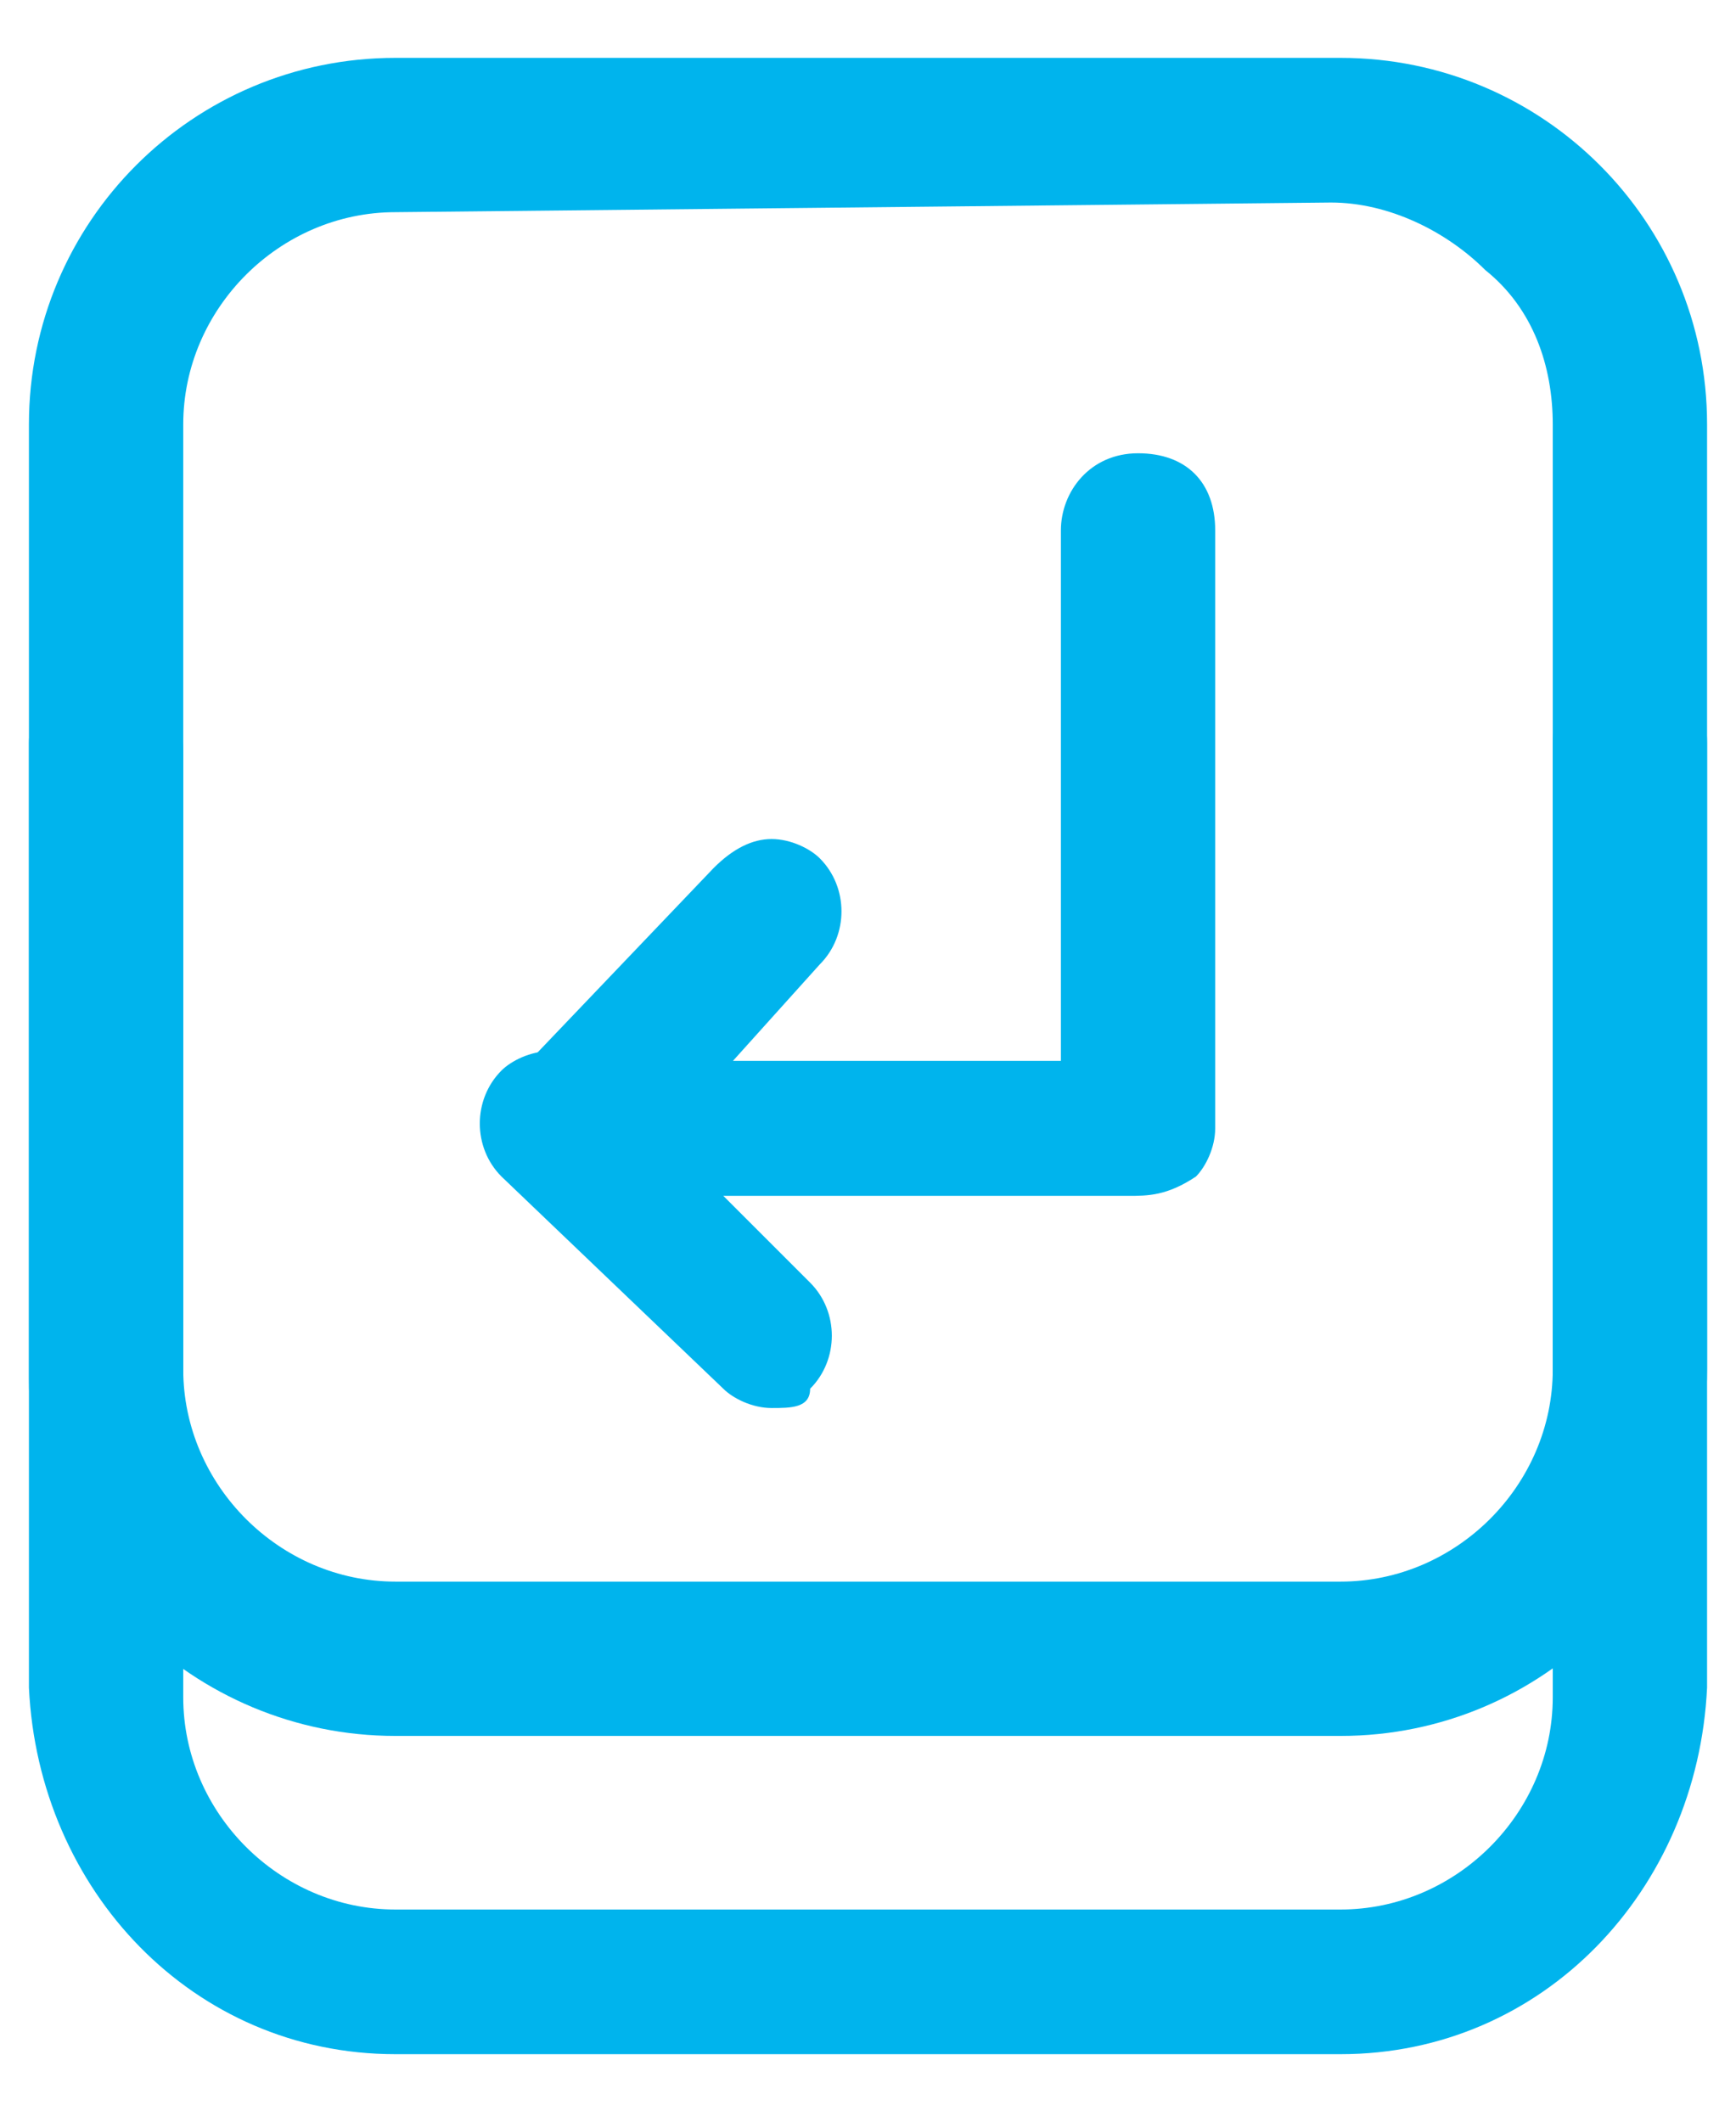 <?xml version="1.0" encoding="utf-8"?>
<!-- Generator: Adobe Illustrator 24.0.2, SVG Export Plug-In . SVG Version: 6.00 Build 0)  -->
<svg version="1.1" id="Calque_1" xmlns="http://www.w3.org/2000/svg" xmlns:xlink="http://www.w3.org/1999/xlink" x="0px" y="0px"
	 viewBox="0 0 18 22" style="enable-background:new 0 0 18 22;" xml:space="preserve">
<style type="text/css">
	.st0{fill:#00B4ED;}
</style>
<path id="Shape" class="st0" d="M13.9,18H4.1c-2.1,0-3.8-1.7-3.8-3.7V4.4c0-2.1,1.7-3.8,3.8-3.8h9.8c2.1,0,3.8,1.7,3.8,3.8v9.8
	C17.7,16.3,16,18,13.9,18z M4.1,2.2c-1.2,0-2.2,1-2.2,2.2v9.8c0,1.2,1,2.2,2.2,2.2h9.8c1.2,0,2.2-1,2.2-2.2V4.4
	c0-0.6-0.2-1.2-0.7-1.6c-0.4-0.4-1-0.7-1.6-0.7L4.1,2.2L4.1,2.2z"/>
<path id="Path" class="st0" d="M13.9,21.3H4.1c-2.1,0-3.7-1.7-3.8-3.8V7.7C0.3,7.3,0.7,7,1.1,7s0.8,0.3,0.8,0.8v9.8
	c0,1.2,1,2.2,2.2,2.2h9.8c1.2,0,2.2-1,2.2-2.2V7.7c0-0.4,0.3-0.8,0.8-0.8s0.8,0.3,0.8,0.8v9.8C17.6,19.6,16,21.3,13.9,21.3
	L13.9,21.3z"/>
<path id="Path_1_" class="st0" d="M11.7,12.4h-6c-0.3,0-0.5-0.2-0.6-0.4C5,11.7,5,11.4,5.3,11.2L7.4,9C7.6,8.8,7.8,8.7,8,8.7
	s0.4,0.1,0.5,0.2c0.3,0.3,0.3,0.8,0,1.1l-0.9,1H11V5.5c0-0.4,0.3-0.8,0.8-0.8s0.8,0.3,0.8,0.8v6.2c0,0.2-0.1,0.4-0.2,0.5
	C12.1,12.4,11.9,12.4,11.7,12.4L11.7,12.4z"/>
<path id="Path_2_" class="st0" d="M8,14.6c-0.2,0-0.4-0.1-0.5-0.2l-2.3-2.2c-0.3-0.3-0.3-0.8,0-1.1c0.1-0.1,0.3-0.2,0.5-0.2
	s0.4,0.1,0.5,0.2l2.2,2.2c0.3,0.3,0.3,0.8,0,1.1C8.4,14.6,8.2,14.6,8,14.6L8,14.6z"/>
</svg>
